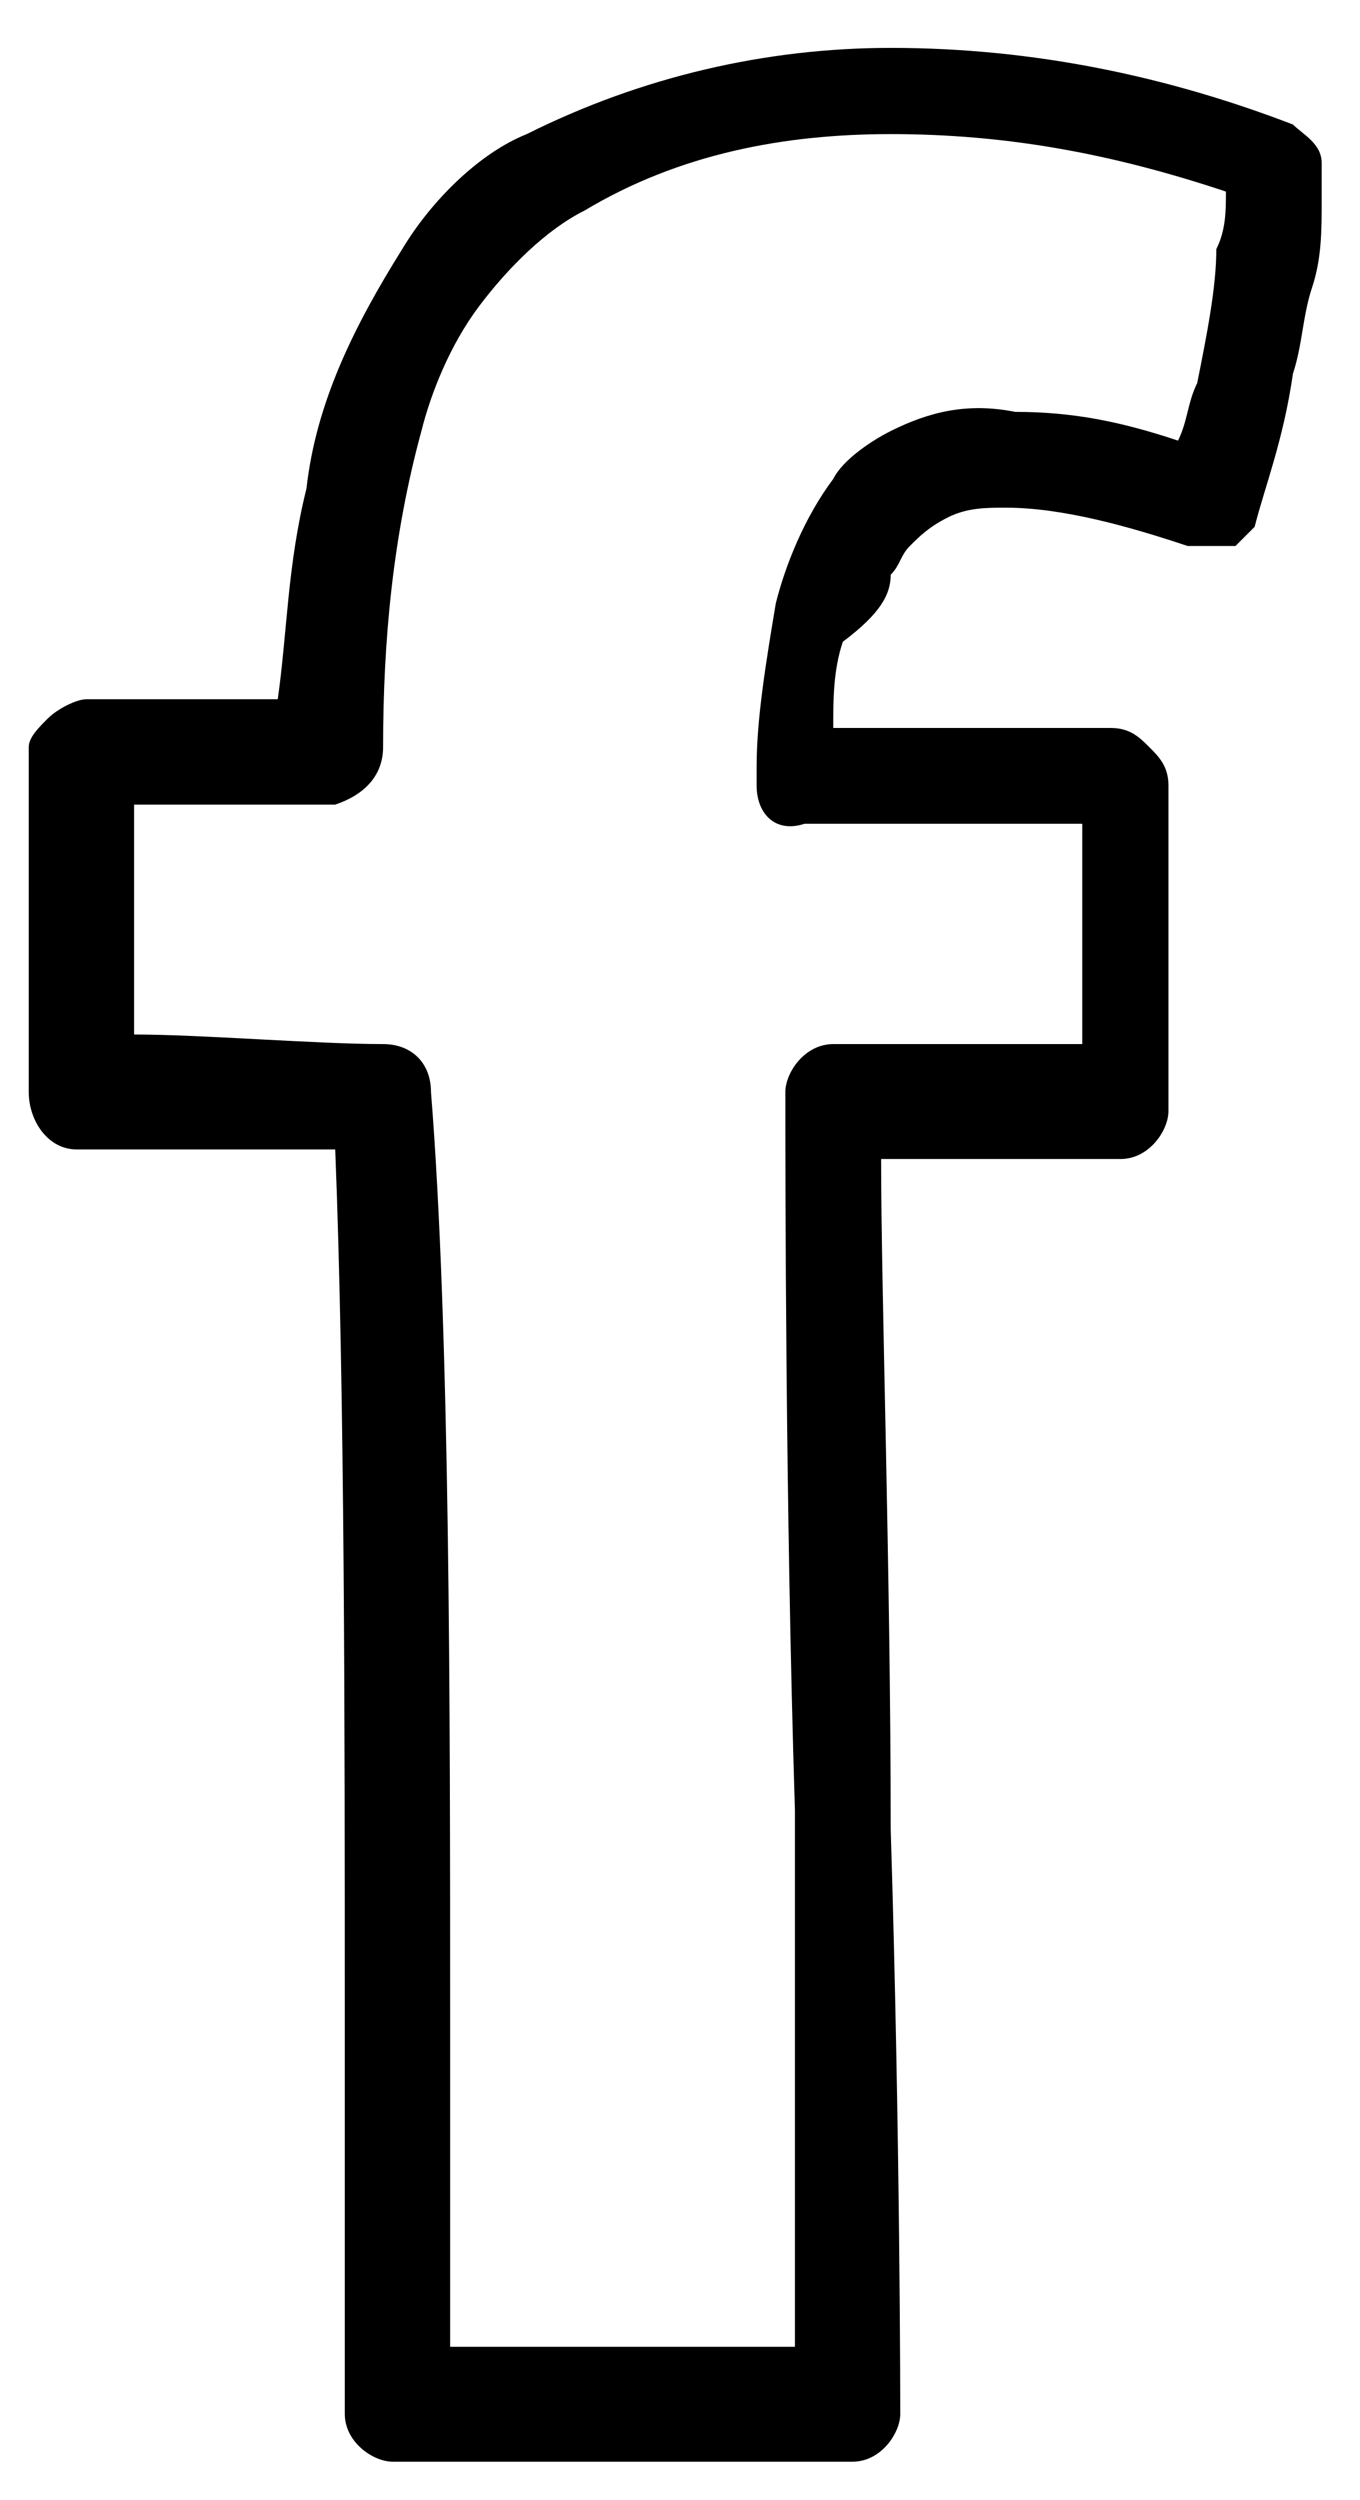<svg xmlns="http://www.w3.org/2000/svg" viewBox="0 0 14.2 26.1"><path class="footer--social-svg" d="M12.9 5.7l.1-.1.1-.1c.1-.4.3-.9.4-1.6.1-.3.1-.6.2-.9.1-.3.1-.6.1-.9v-.4c0-.2-.2-.3-.3-.4C12.2.8 10.8.5 9.3.5c-1.3 0-2.6.3-3.8.9-.5.2-1 .7-1.3 1.2-.5.8-.9 1.6-1 2.5-.2.8-.2 1.5-.3 2.2h-2c-.1 0-.3.1-.4.2-.1.1-.2.2-.2.3v3.6c0 .3.2.6.5.6h2.7c.1 2.5.1 6.1.1 9v4.2c0 .3.3.5.5.5h4.8c.3 0 .5-.3.5-.5 0 0 0-2.9-.1-6.1 0-2.7-.1-5.6-.1-7h2.5c.3 0 .5-.3.5-.5V8.2c0-.2-.1-.3-.2-.4-.1-.1-.2-.2-.4-.2H8.7c0-.3 0-.6.1-.9.4-.3.5-.5.5-.7.1-.1.1-.2.2-.3.1-.1.2-.2.4-.3.2-.1.4-.1.6-.1.6 0 1.3.2 1.9.4h.5zM9.3 4.5c-.2.1-.5.3-.6.5-.3.4-.5.9-.6 1.3-.1.6-.2 1.2-.2 1.7v.2c0 .3.2.5.5.4h2.9v2.3H8.7c-.3 0-.5.3-.5.5 0 .9 0 4.3.1 7.5v5.6H4.7V21c0-3.1 0-7.1-.2-9.6 0-.3-.2-.5-.5-.5-.7 0-1.9-.1-2.6-.1V8.4h2.1c.3-.1.5-.3.5-.6 0-1.1.1-2.2.4-3.3.1-.4.3-.9.6-1.3s.7-.8 1.1-1c1-.6 2.1-.8 3.2-.8 1.2 0 2.3.2 3.5.6 0 .2 0 .4-.1.6 0 .4-.1.9-.2 1.4-.1.2-.1.4-.2.6-.6-.2-1.1-.3-1.7-.3-.5-.1-.9 0-1.3.2z"/></svg>